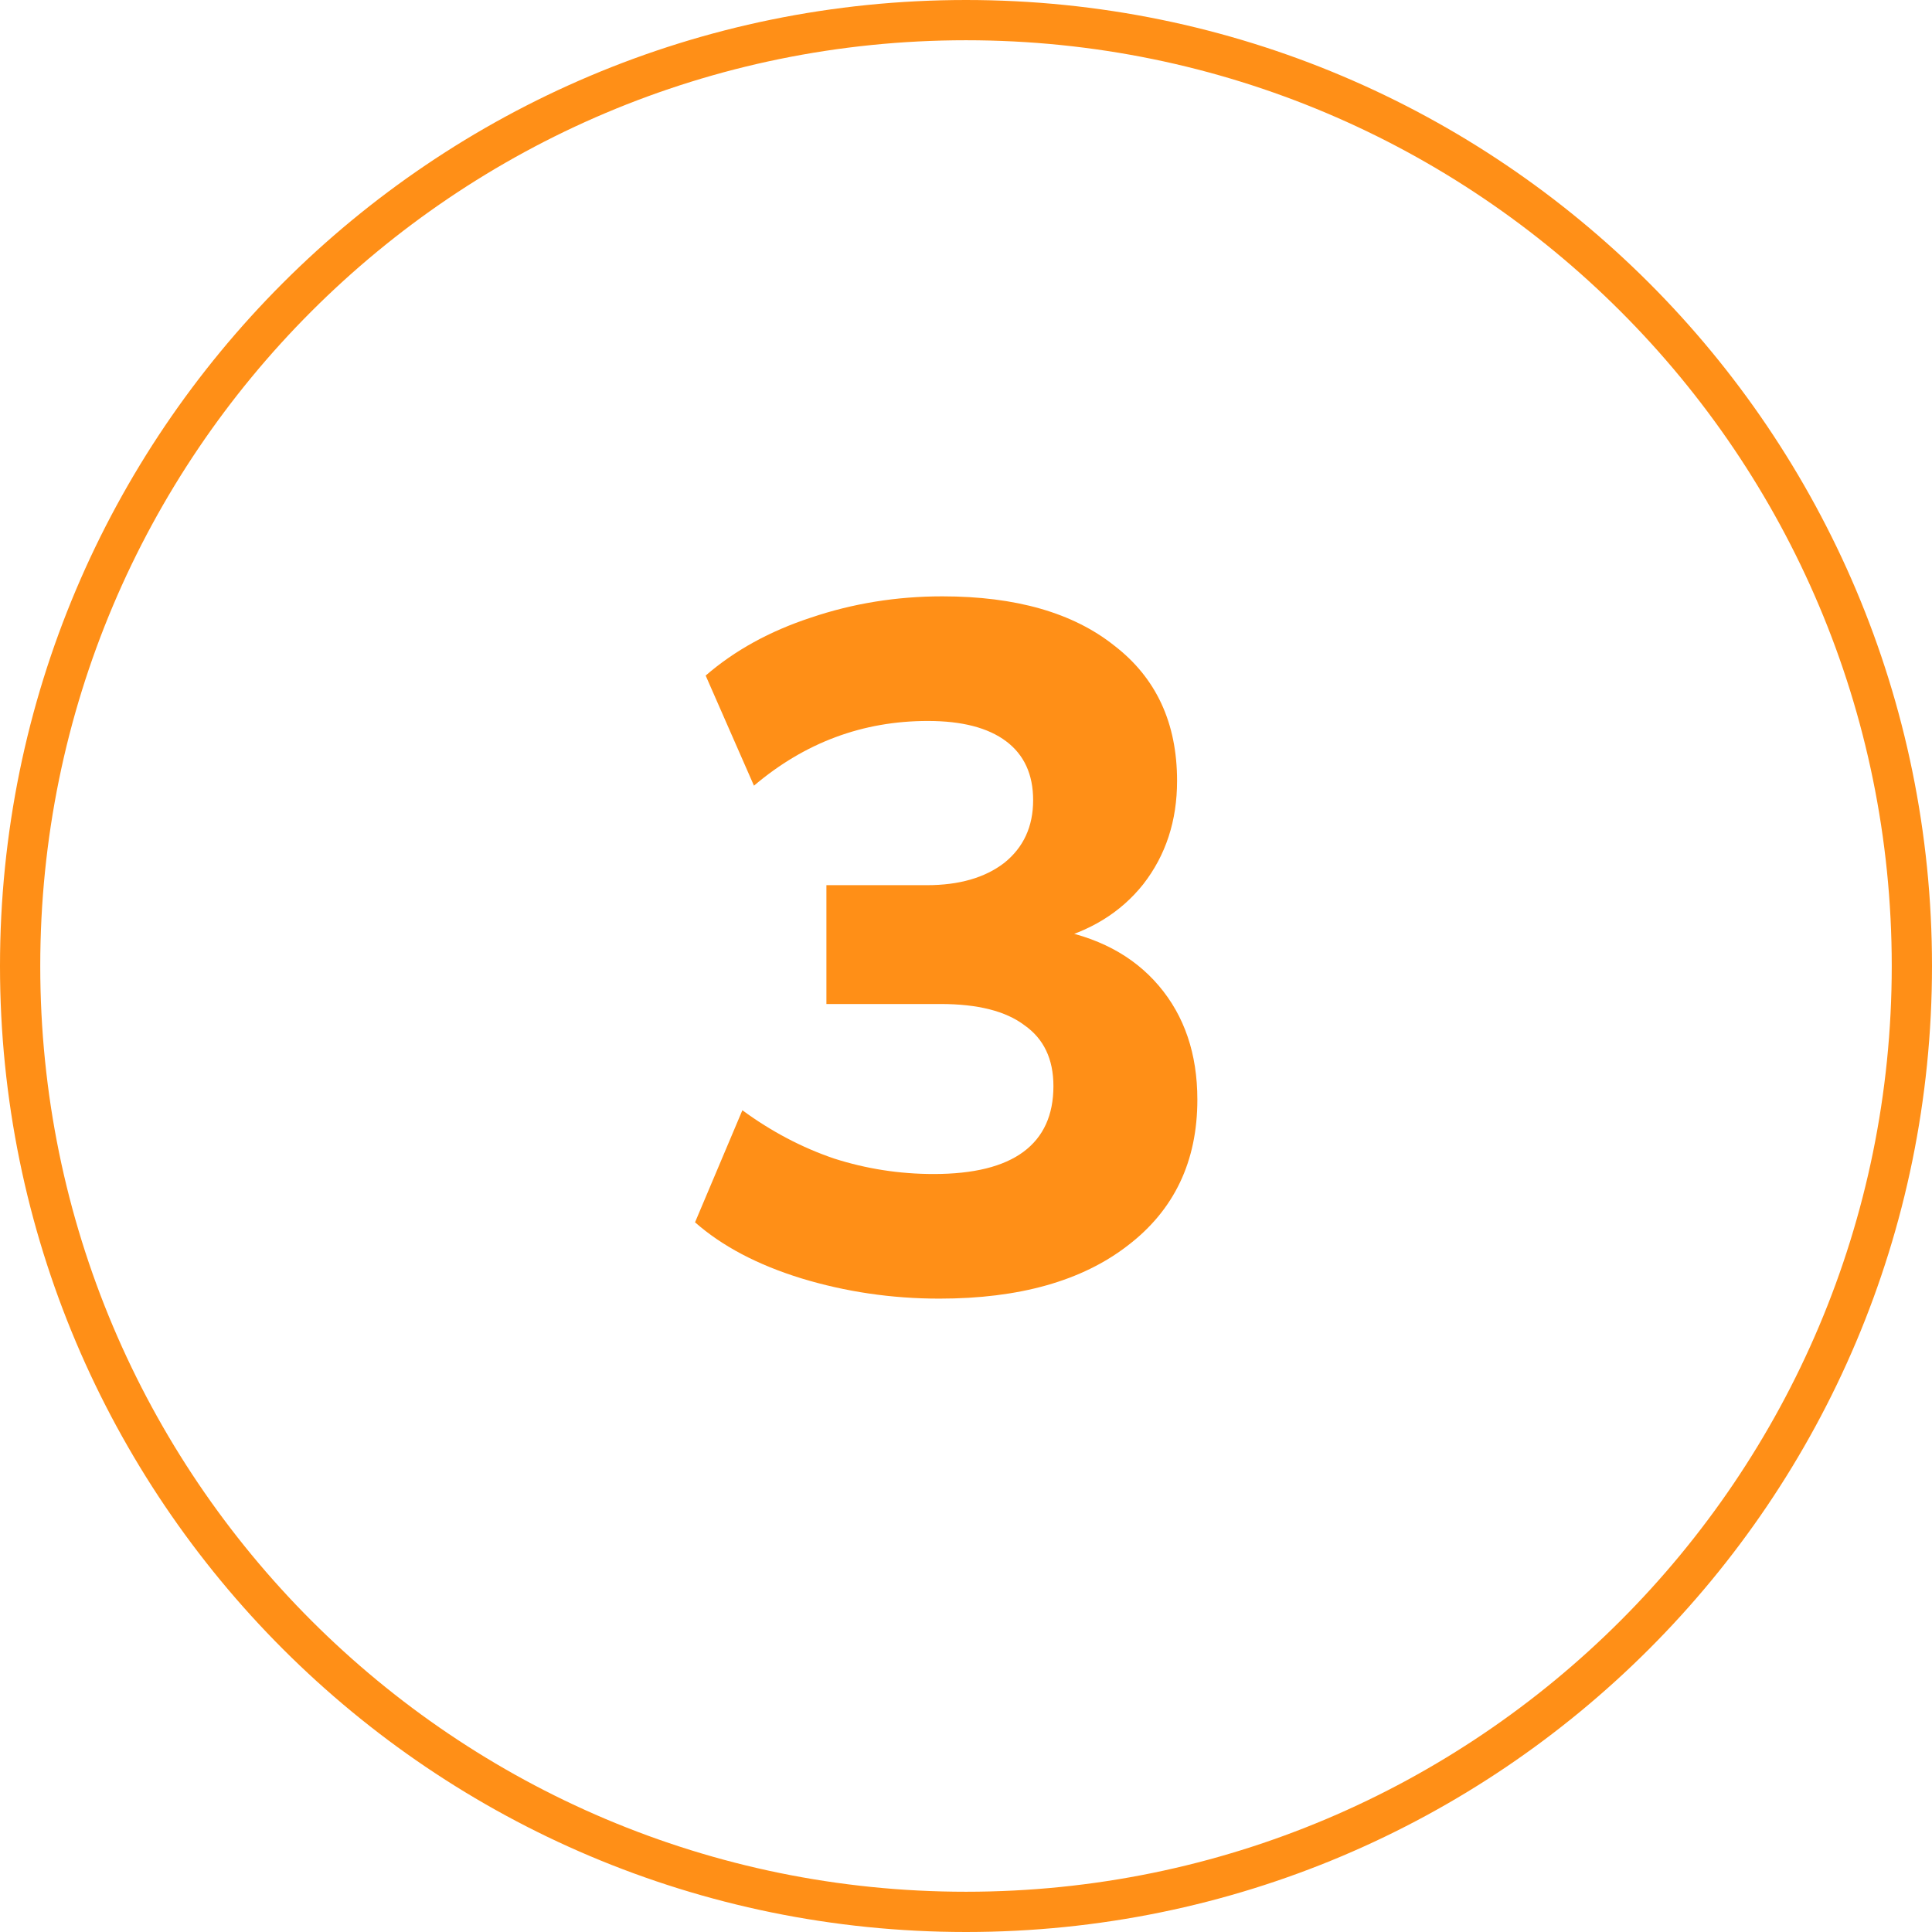<svg width="48" height="48" viewBox="0 0 48 48" fill="none" xmlns="http://www.w3.org/2000/svg">
<path d="M24 0.5C36.979 0.5 47.5 11.021 47.5 24C47.5 36.979 36.979 47.5 24 47.5C11.021 47.5 0.5 36.979 0.5 24C0.5 11.021 11.021 0.5 24 0.5Z" stroke="#FF8F17"/>
<path d="M23.34 32.264C22.156 32.264 21.012 32.096 19.908 31.76C18.82 31.424 17.94 30.96 17.268 30.368L18.444 27.584C19.164 28.112 19.924 28.512 20.724 28.784C21.524 29.04 22.348 29.168 23.196 29.168C24.188 29.168 24.932 28.984 25.428 28.616C25.924 28.248 26.172 27.704 26.172 26.984C26.172 26.312 25.932 25.808 25.452 25.472C24.988 25.12 24.292 24.944 23.364 24.944H20.532V21.992H23.028C23.828 21.992 24.468 21.808 24.948 21.44C25.428 21.056 25.668 20.536 25.668 19.88C25.668 19.24 25.444 18.752 24.996 18.416C24.548 18.08 23.9 17.912 23.052 17.912C21.436 17.912 19.996 18.448 18.732 19.52L17.532 16.784C18.252 16.16 19.124 15.68 20.148 15.344C21.188 14.992 22.276 14.816 23.412 14.816C25.236 14.816 26.66 15.224 27.684 16.04C28.724 16.84 29.244 17.96 29.244 19.4C29.244 20.392 28.964 21.248 28.404 21.968C27.844 22.672 27.076 23.144 26.1 23.384V23.072C27.252 23.264 28.148 23.736 28.788 24.488C29.428 25.24 29.748 26.184 29.748 27.32C29.748 28.856 29.172 30.064 28.02 30.944C26.884 31.824 25.324 32.264 23.34 32.264Z" fill="#FF8F17"/>
</svg>
